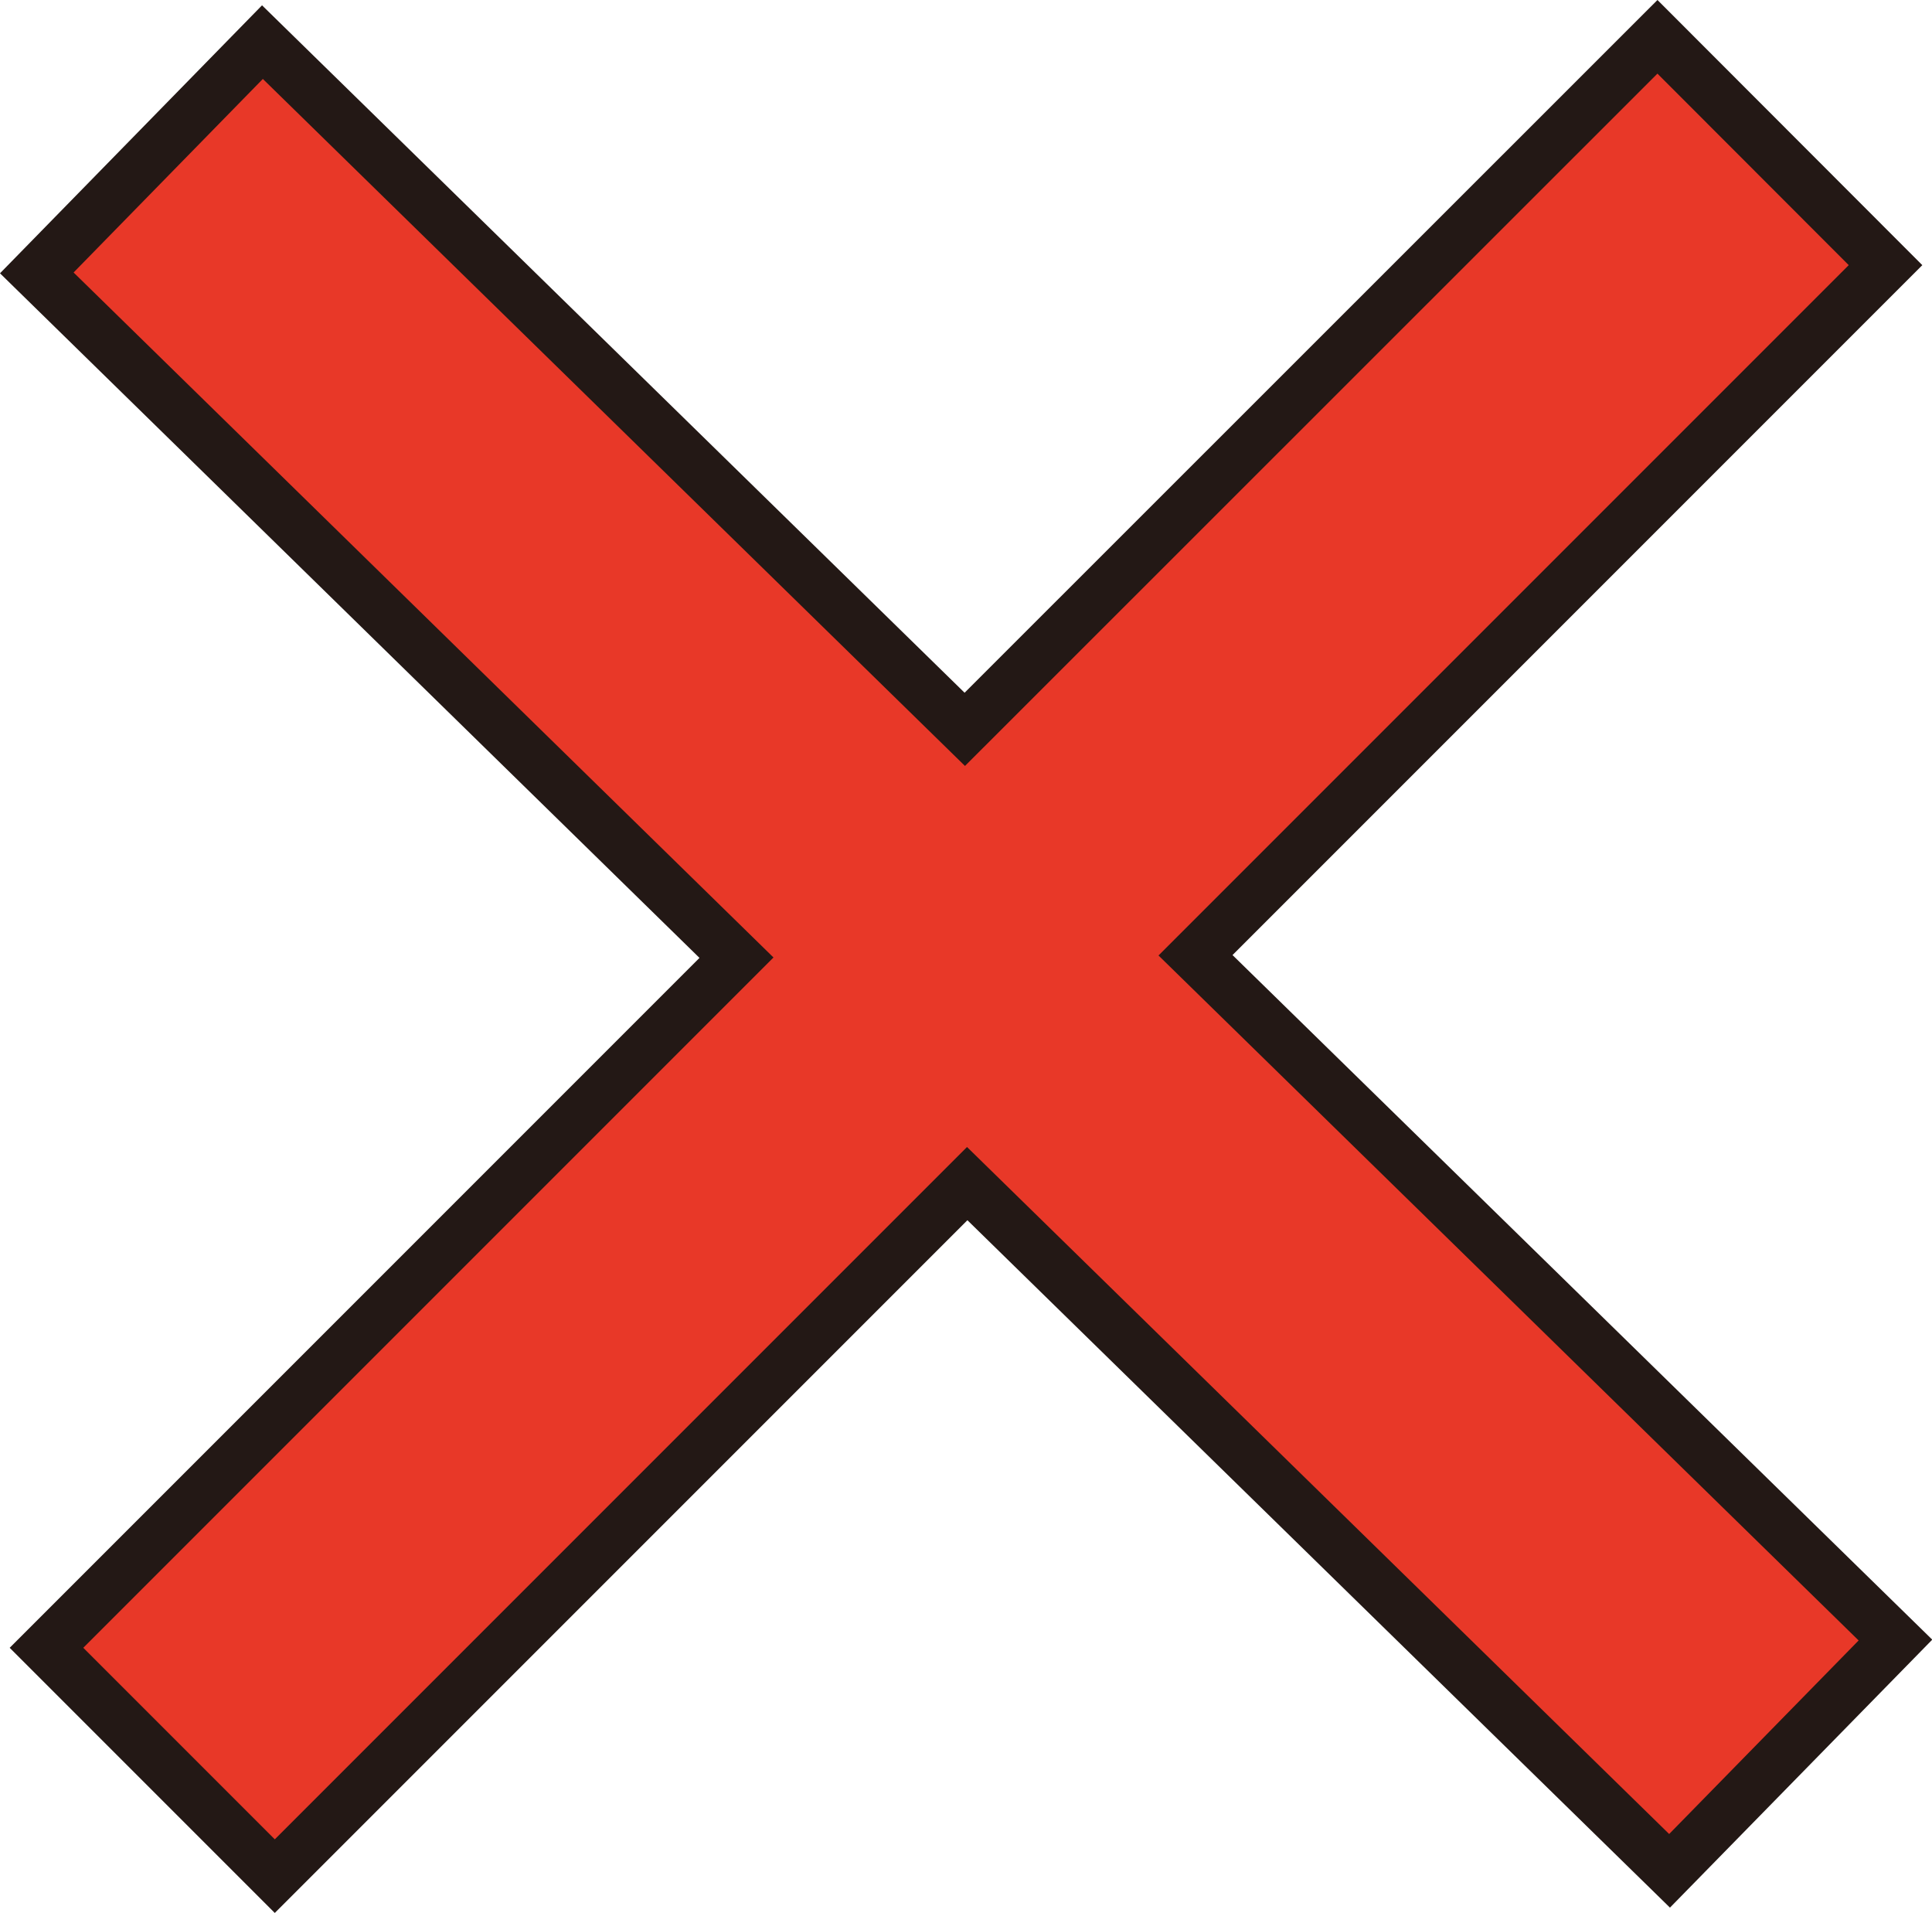 <svg xmlns="http://www.w3.org/2000/svg" viewBox="0 0 79.8 79"><defs><style>.cls-1{fill:#e83828;stroke:#231815;stroke-miterlimit:10;stroke-width:2.15px;}</style></defs><title>No</title><g id="图层_2" data-name="图层 2"><g id="图层_1-2" data-name="图层 1"><polygon class="cls-1" points="78.29 67.73 49.38 39.45 77.88 10.95 68.46 1.52 39.85 30.12 10.84 1.74 1.52 11.27 30.42 39.55 1.92 68.05 11.35 77.48 39.95 48.88 68.96 77.26 78.29 67.73"/></g></g></svg>